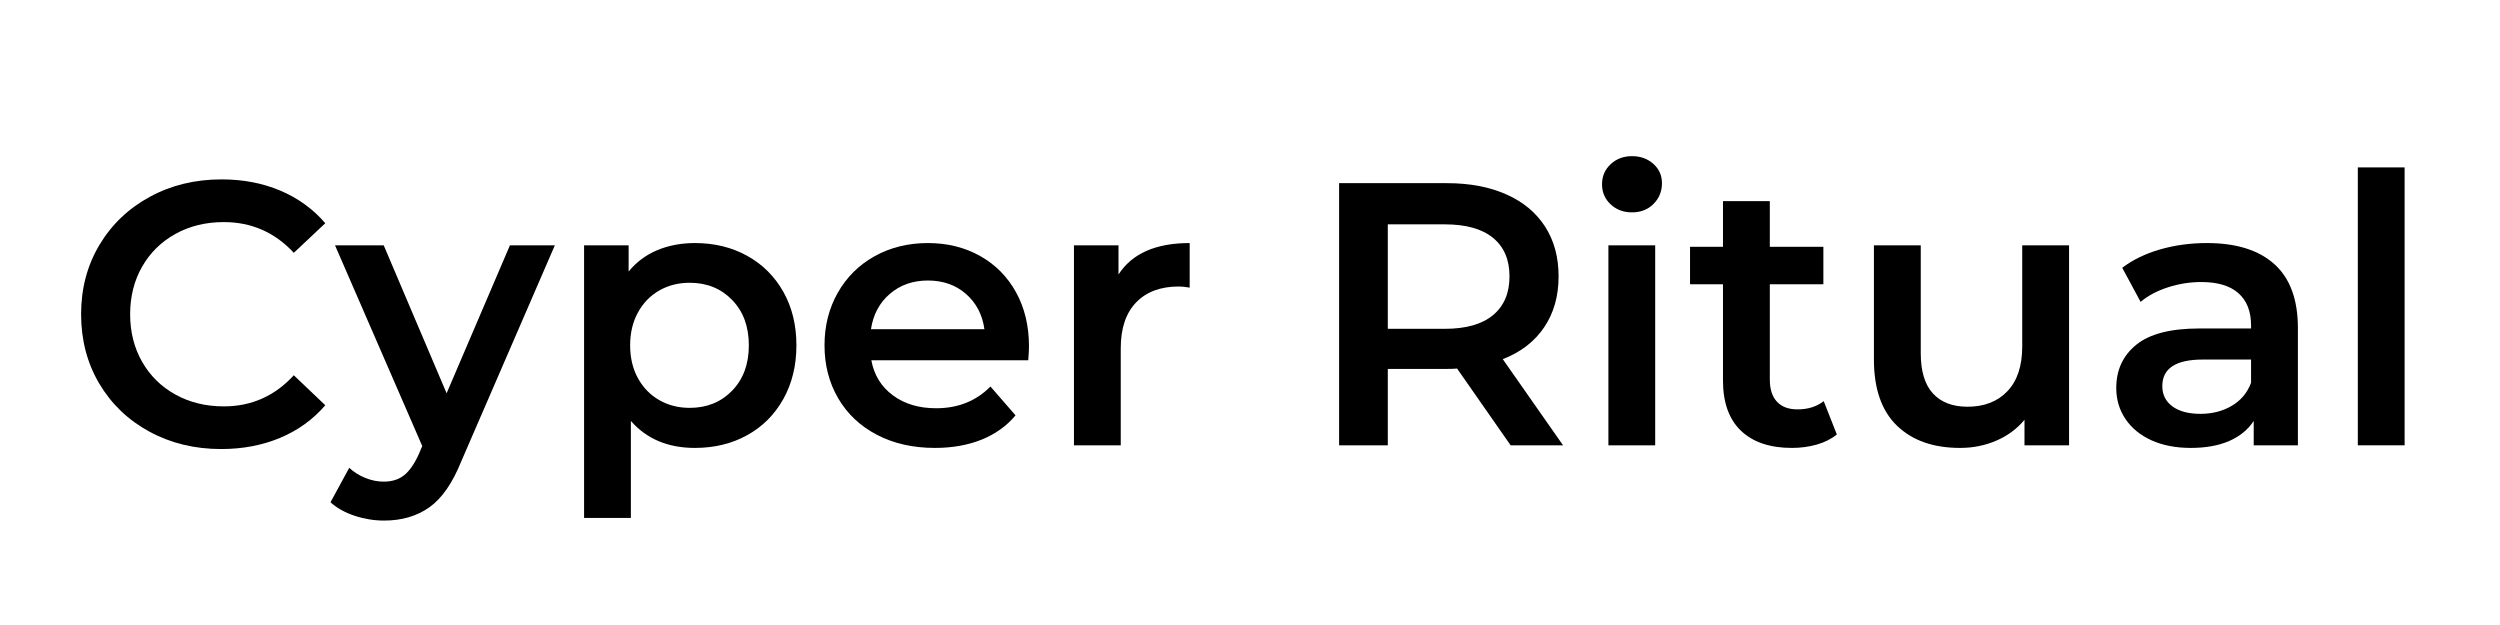 <svg version="1.0" preserveAspectRatio="xMidYMid meet" height="300" viewBox="0 0 900 225" zoomAndPan="magnify" width="1200" xmlns:xlink="http://www.w3.org/1999/xlink" xmlns="http://www.w3.org/2000/svg"><defs><g></g><clipPath id="30c21c6943"><rect height="166" y="0" width="856" x="0"></rect></clipPath></defs><g transform="matrix(1, 0, 0, 1, 22, 29)"><g clip-path="url(#30c21c6943)"><g fill-opacity="1" fill="#000000"><g transform="translate(1.258, 131.312)"><g><path d="M 56.359 1.344 C 46.828 1.344 38.219 -0.742 30.531 -4.922 C 22.852 -9.098 16.832 -14.867 12.469 -22.234 C 8.113 -29.609 5.938 -37.926 5.938 -47.188 C 5.938 -56.445 8.133 -64.758 12.531 -72.125 C 16.938 -79.5 22.984 -85.273 30.672 -89.453 C 38.359 -93.641 46.969 -95.734 56.5 -95.734 C 64.227 -95.734 71.281 -94.383 77.656 -91.688 C 84.039 -88.988 89.438 -85.078 93.844 -79.953 L 82.516 -69.297 C 75.68 -76.672 67.273 -80.359 57.297 -80.359 C 50.828 -80.359 45.031 -78.941 39.906 -76.109 C 34.781 -73.273 30.781 -69.344 27.906 -64.312 C 25.031 -59.281 23.594 -53.57 23.594 -47.188 C 23.594 -40.801 25.031 -35.094 27.906 -30.062 C 30.781 -25.031 34.781 -21.098 39.906 -18.266 C 45.031 -15.43 50.828 -14.016 57.297 -14.016 C 67.273 -14.016 75.68 -17.75 82.516 -25.219 L 93.844 -14.422 C 89.438 -9.297 84.02 -5.383 77.594 -2.688 C 71.164 0 64.086 1.344 56.359 1.344 Z M 56.359 1.344"></path></g></g></g><g fill-opacity="1" fill="#000000"><g transform="translate(99.278, 131.312)"><g><path d="M 78.469 -72 L 44.766 5.797 C 41.617 13.617 37.797 19.125 33.297 22.312 C 28.805 25.5 23.367 27.094 16.984 27.094 C 13.391 27.094 9.836 26.508 6.328 25.344 C 2.828 24.176 -0.047 22.562 -2.297 20.5 L 4.453 8.094 C 6.066 9.613 7.973 10.82 10.172 11.719 C 12.379 12.625 14.609 13.078 16.859 13.078 C 19.816 13.078 22.258 12.312 24.188 10.781 C 26.125 9.258 27.906 6.695 29.531 3.094 L 30.734 0.266 L -0.672 -72 L 16.859 -72 L 39.5 -18.734 L 62.297 -72 Z M 78.469 -72"></path></g></g></g><g fill-opacity="1" fill="#000000"><g transform="translate(177.209, 131.312)"><g><path d="M 50.969 -72.812 C 57.977 -72.812 64.242 -71.281 69.766 -68.219 C 75.297 -65.164 79.633 -60.852 82.781 -55.281 C 85.926 -49.707 87.5 -43.281 87.5 -36 C 87.5 -28.719 85.926 -22.266 82.781 -16.641 C 79.633 -11.023 75.297 -6.691 69.766 -3.641 C 64.242 -0.586 57.977 0.938 50.969 0.938 C 41.258 0.938 33.57 -2.297 27.906 -8.766 L 27.906 26.156 L 11.062 26.156 L 11.062 -72 L 27.094 -72 L 27.094 -62.562 C 29.883 -65.977 33.32 -68.539 37.406 -70.25 C 41.5 -71.957 46.02 -72.812 50.969 -72.812 Z M 49.078 -13.484 C 55.273 -13.484 60.375 -15.551 64.375 -19.688 C 68.375 -23.82 70.375 -29.258 70.375 -36 C 70.375 -42.738 68.375 -48.176 64.375 -52.312 C 60.375 -56.445 55.273 -58.516 49.078 -58.516 C 45.035 -58.516 41.395 -57.594 38.156 -55.75 C 34.914 -53.906 32.352 -51.273 30.469 -47.859 C 28.582 -44.441 27.641 -40.488 27.641 -36 C 27.641 -31.5 28.582 -27.539 30.469 -24.125 C 32.352 -20.719 34.914 -18.094 38.156 -16.25 C 41.395 -14.406 45.035 -13.484 49.078 -13.484 Z M 49.078 -13.484"></path></g></g></g><g fill-opacity="1" fill="#000000"><g transform="translate(269.701, 131.312)"><g><path d="M 78.734 -35.594 C 78.734 -34.426 78.645 -32.766 78.469 -30.609 L 21.984 -30.609 C 22.961 -25.305 25.539 -21.102 29.719 -18 C 33.906 -14.895 39.098 -13.344 45.297 -13.344 C 53.211 -13.344 59.734 -15.953 64.859 -21.172 L 73.891 -10.781 C 70.648 -6.914 66.555 -3.992 61.609 -2.016 C 56.672 -0.047 51.098 0.938 44.891 0.938 C 36.984 0.938 30.02 -0.633 24 -3.781 C 17.977 -6.926 13.328 -11.305 10.047 -16.922 C 6.766 -22.535 5.125 -28.895 5.125 -36 C 5.125 -43.008 6.719 -49.32 9.906 -54.938 C 13.102 -60.562 17.531 -64.945 23.188 -68.094 C 28.852 -71.238 35.238 -72.812 42.344 -72.812 C 49.352 -72.812 55.617 -71.258 61.141 -68.156 C 66.672 -65.051 70.984 -60.691 74.078 -55.078 C 77.18 -49.461 78.734 -42.969 78.734 -35.594 Z M 42.344 -59.328 C 36.945 -59.328 32.383 -57.727 28.656 -54.531 C 24.926 -51.344 22.656 -47.098 21.844 -41.797 L 62.688 -41.797 C 61.969 -47.004 59.766 -51.227 56.078 -54.469 C 52.398 -57.707 47.82 -59.328 42.344 -59.328 Z M 42.344 -59.328"></path></g></g></g><g fill-opacity="1" fill="#000000"><g transform="translate(353.564, 131.312)"><g><path d="M 27.094 -61.484 C 31.945 -69.035 40.488 -72.812 52.719 -72.812 L 52.719 -56.766 C 51.281 -57.035 49.977 -57.172 48.812 -57.172 C 42.25 -57.172 37.125 -55.258 33.438 -51.438 C 29.75 -47.613 27.906 -42.109 27.906 -34.922 L 27.906 0 L 11.062 0 L 11.062 -72 L 27.094 -72 Z M 27.094 -61.484"></path></g></g></g><g fill-opacity="1" fill="#000000"><g transform="translate(410.191, 131.312)"><g></g></g></g><g fill-opacity="1" fill="#000000"><g transform="translate(447.404, 131.312)"><g><path d="M 74.422 0 L 55.141 -27.641 C 54.336 -27.547 53.125 -27.5 51.5 -27.5 L 30.203 -27.5 L 30.203 0 L 12.672 0 L 12.672 -94.375 L 51.5 -94.375 C 59.688 -94.375 66.812 -93.023 72.875 -90.328 C 78.938 -87.641 83.586 -83.773 86.828 -78.734 C 90.066 -73.703 91.688 -67.727 91.688 -60.812 C 91.688 -53.707 89.953 -47.594 86.484 -42.469 C 83.023 -37.344 78.062 -33.523 71.594 -31.016 L 93.297 0 Z M 74.016 -60.812 C 74.016 -66.832 72.035 -71.457 68.078 -74.688 C 64.129 -77.926 58.336 -79.547 50.703 -79.547 L 30.203 -79.547 L 30.203 -41.938 L 50.703 -41.938 C 58.336 -41.938 64.129 -43.578 68.078 -46.859 C 72.035 -50.141 74.016 -54.789 74.016 -60.812 Z M 74.016 -60.812"></path></g></g></g><g fill-opacity="1" fill="#000000"><g transform="translate(545.963, 131.312)"><g><path d="M 11.062 -72 L 27.906 -72 L 27.906 0 L 11.062 0 Z M 19.547 -83.859 C 16.492 -83.859 13.93 -84.82 11.859 -86.75 C 9.797 -88.688 8.766 -91.094 8.766 -93.969 C 8.766 -96.852 9.797 -99.258 11.859 -101.188 C 13.93 -103.125 16.492 -104.094 19.547 -104.094 C 22.609 -104.094 25.172 -103.172 27.234 -101.328 C 29.305 -99.484 30.344 -97.164 30.344 -94.375 C 30.344 -91.414 29.328 -88.922 27.297 -86.891 C 25.273 -84.867 22.691 -83.859 19.547 -83.859 Z M 19.547 -83.859"></path></g></g></g><g fill-opacity="1" fill="#000000"><g transform="translate(584.929, 131.312)"><g><path d="M 54.328 -3.906 C 52.359 -2.289 49.957 -1.078 47.125 -0.266 C 44.289 0.535 41.301 0.938 38.156 0.938 C 30.25 0.938 24.133 -1.125 19.812 -5.25 C 15.5 -9.383 13.344 -15.41 13.344 -23.328 L 13.344 -57.969 L 1.484 -57.969 L 1.484 -71.453 L 13.344 -71.453 L 13.344 -87.906 L 30.203 -87.906 L 30.203 -71.453 L 49.484 -71.453 L 49.484 -57.969 L 30.203 -57.969 L 30.203 -23.734 C 30.203 -20.223 31.055 -17.547 32.766 -15.703 C 34.473 -13.859 36.941 -12.938 40.172 -12.938 C 43.953 -12.938 47.098 -13.926 49.609 -15.906 Z M 54.328 -3.906"></path></g></g></g><g fill-opacity="1" fill="#000000"><g transform="translate(642.096, 131.312)"><g><path d="M 80.766 -72 L 80.766 0 L 64.719 0 L 64.719 -9.172 C 62.02 -5.93 58.645 -3.438 54.594 -1.688 C 50.551 0.062 46.195 0.938 41.531 0.938 C 31.906 0.938 24.328 -1.734 18.797 -7.078 C 13.273 -12.422 10.516 -20.352 10.516 -30.875 L 10.516 -72 L 27.375 -72 L 27.375 -33.172 C 27.375 -26.691 28.832 -21.859 31.75 -18.672 C 34.676 -15.484 38.832 -13.891 44.219 -13.891 C 50.238 -13.891 55.023 -15.754 58.578 -19.484 C 62.129 -23.211 63.906 -28.582 63.906 -35.594 L 63.906 -72 Z M 80.766 -72"></path></g></g></g><g fill-opacity="1" fill="#000000"><g transform="translate(733.914, 131.312)"><g><path d="M 38.562 -72.812 C 49.164 -72.812 57.273 -70.27 62.891 -65.188 C 68.516 -60.113 71.328 -52.453 71.328 -42.203 L 71.328 0 L 55.422 0 L 55.422 -8.766 C 53.348 -5.617 50.398 -3.211 46.578 -1.547 C 42.766 0.109 38.16 0.938 32.766 0.938 C 27.367 0.938 22.645 0.02 18.594 -1.812 C 14.551 -3.656 11.43 -6.219 9.234 -9.5 C 7.035 -12.781 5.938 -16.488 5.938 -20.625 C 5.938 -27.102 8.336 -32.297 13.141 -36.203 C 17.953 -40.109 25.523 -42.062 35.859 -42.062 L 54.469 -42.062 L 54.469 -43.141 C 54.469 -48.18 52.961 -52.047 49.953 -54.734 C 46.941 -57.43 42.469 -58.781 36.531 -58.781 C 32.488 -58.781 28.508 -58.148 24.594 -56.891 C 20.688 -55.641 17.391 -53.891 14.703 -51.641 L 8.094 -63.906 C 11.863 -66.781 16.398 -68.984 21.703 -70.516 C 27.004 -72.047 32.625 -72.812 38.562 -72.812 Z M 36.266 -11.328 C 40.492 -11.328 44.25 -12.289 47.531 -14.219 C 50.812 -16.156 53.125 -18.922 54.469 -22.516 L 54.469 -30.875 L 37.078 -30.875 C 27.367 -30.875 22.516 -27.68 22.516 -21.297 C 22.516 -18.242 23.727 -15.816 26.156 -14.016 C 28.582 -12.223 31.953 -11.328 36.266 -11.328 Z M 36.266 -11.328"></path></g></g></g><g fill-opacity="1" fill="#000000"><g transform="translate(815.754, 131.312)"><g><path d="M 11.062 -100.047 L 27.906 -100.047 L 27.906 0 L 11.062 0 Z M 11.062 -100.047"></path></g></g></g></g></g></svg>